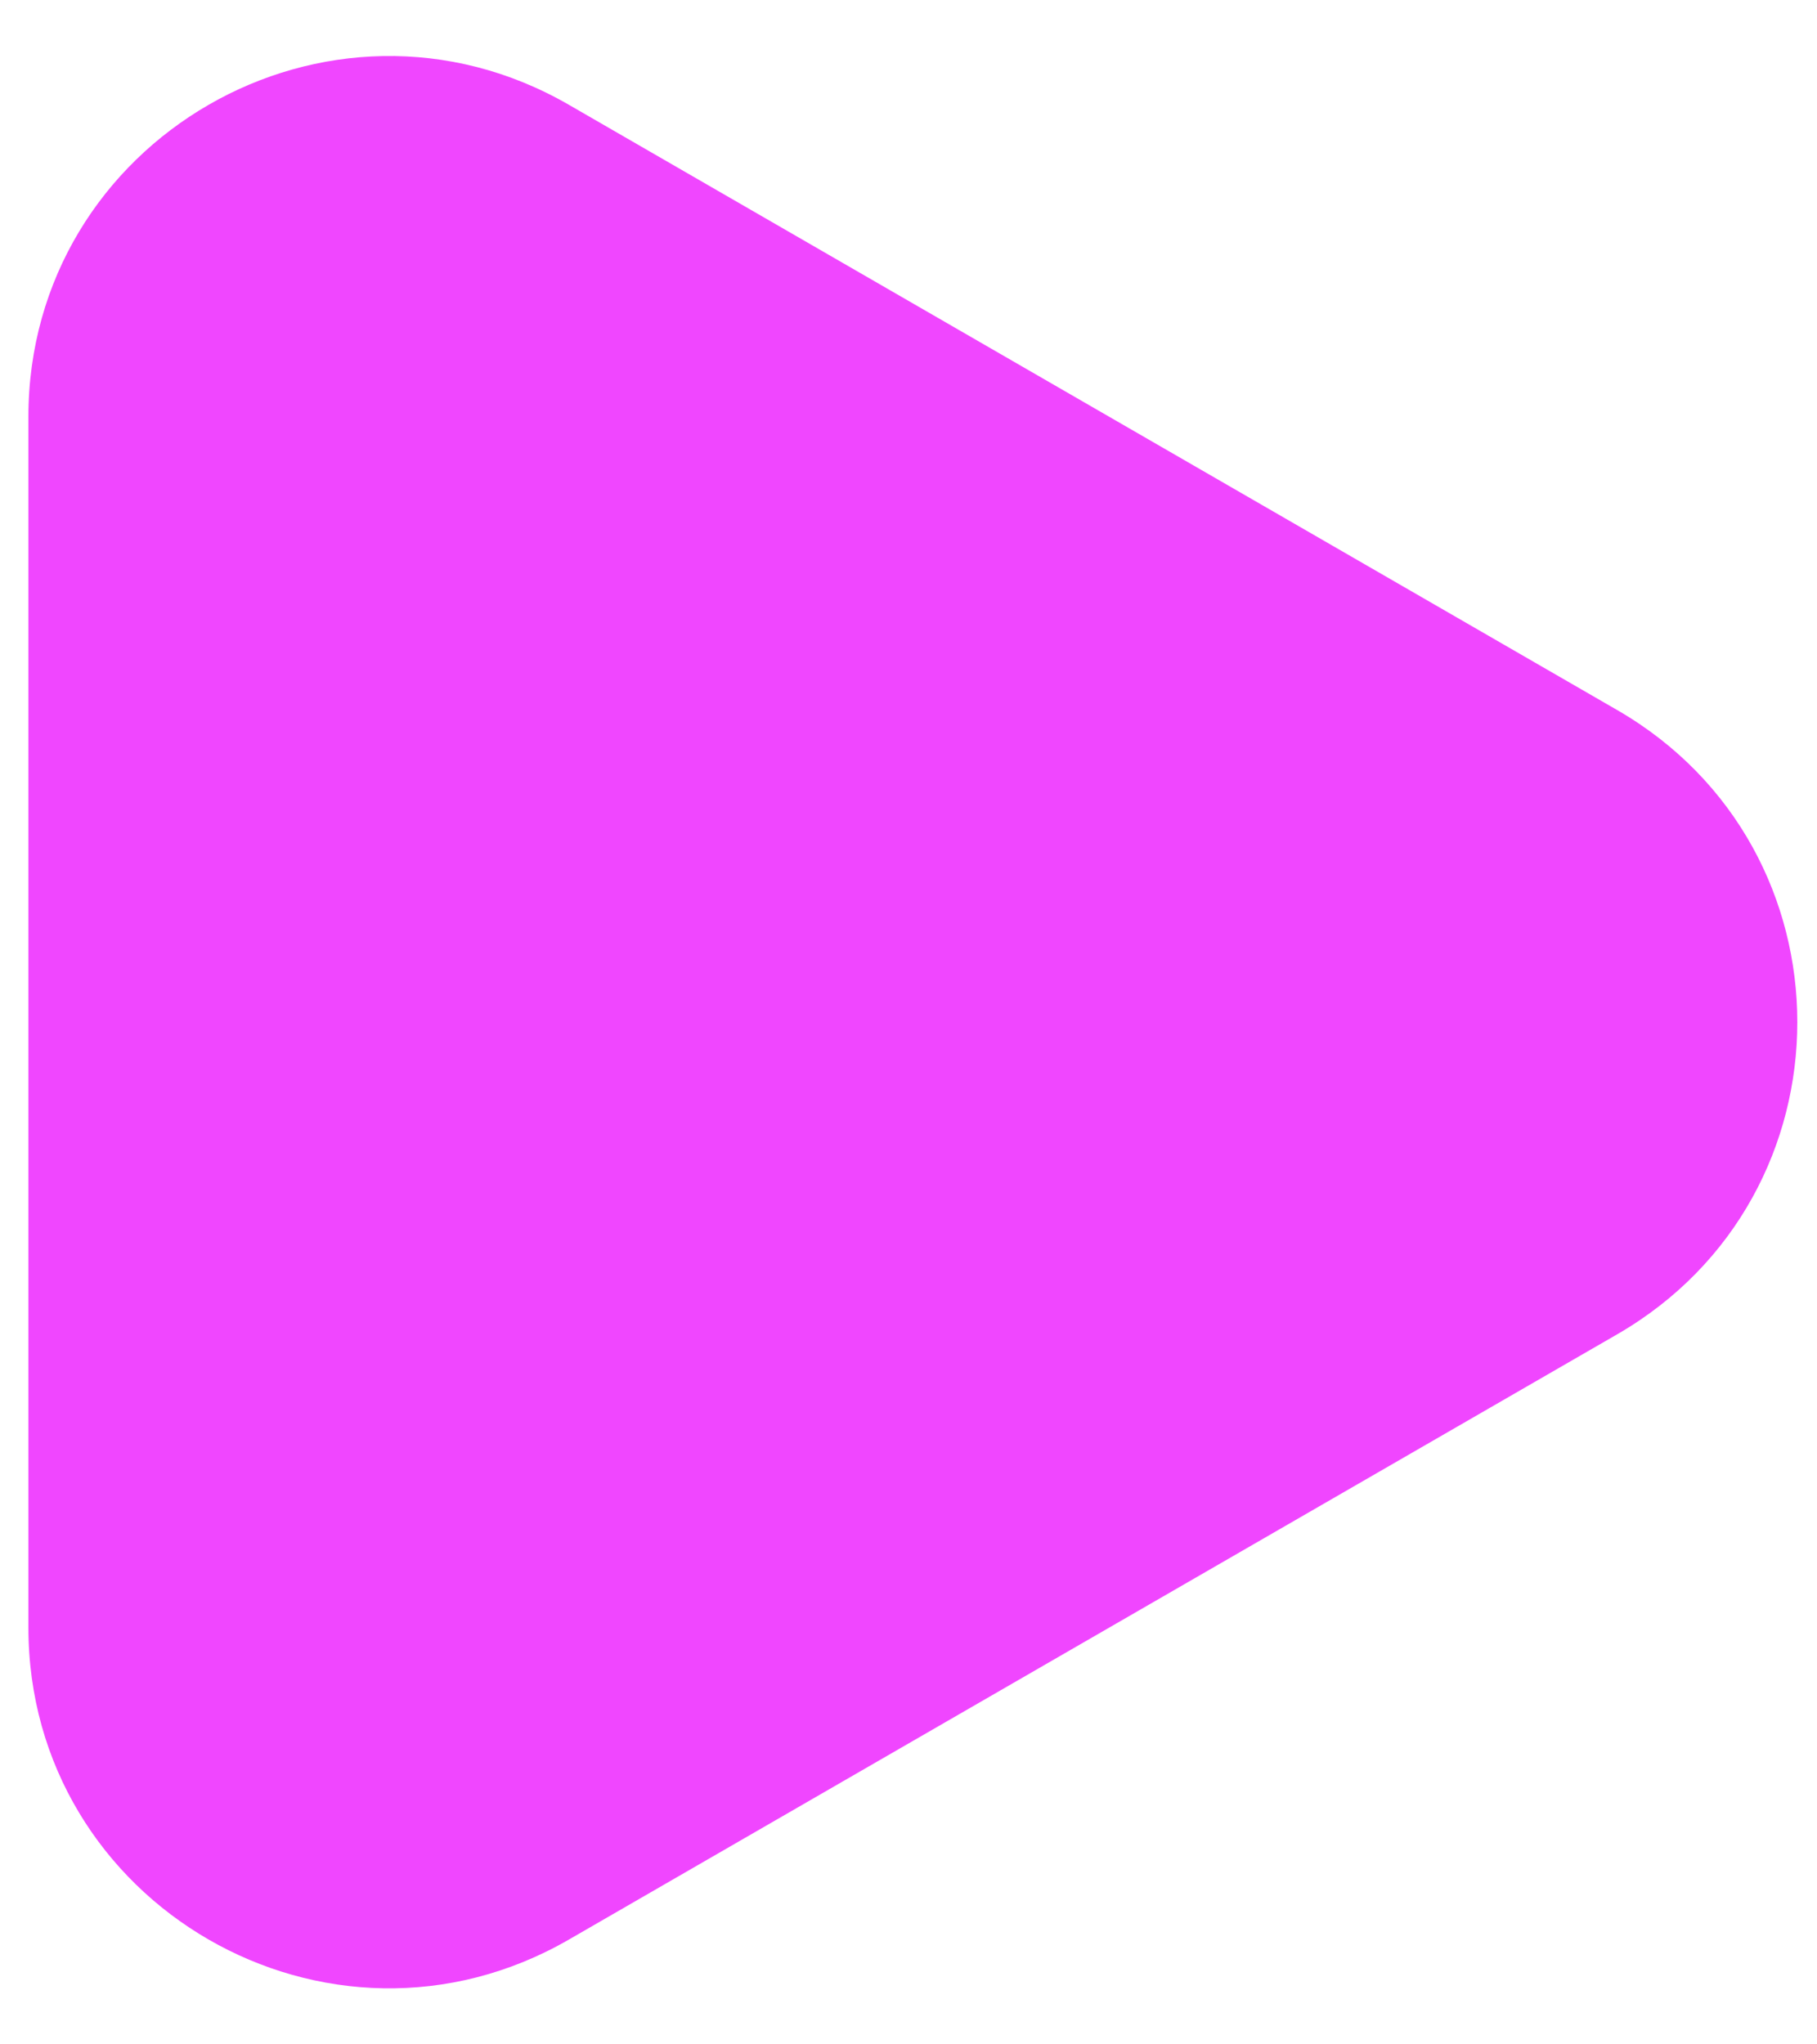 <svg width="32" height="36" viewBox="0 0 32 36" fill="none" xmlns="http://www.w3.org/2000/svg">
<path d="M28.48 12.503C32.711 14.946 32.711 21.054 28.48 23.497L10.02 34.154C5.789 36.597 0.5 33.543 0.5 28.657L0.5 7.343C0.5 2.457 5.789 -0.597 10.02 1.846L28.48 12.503Z" fill="#F046FF"/>
</svg>
